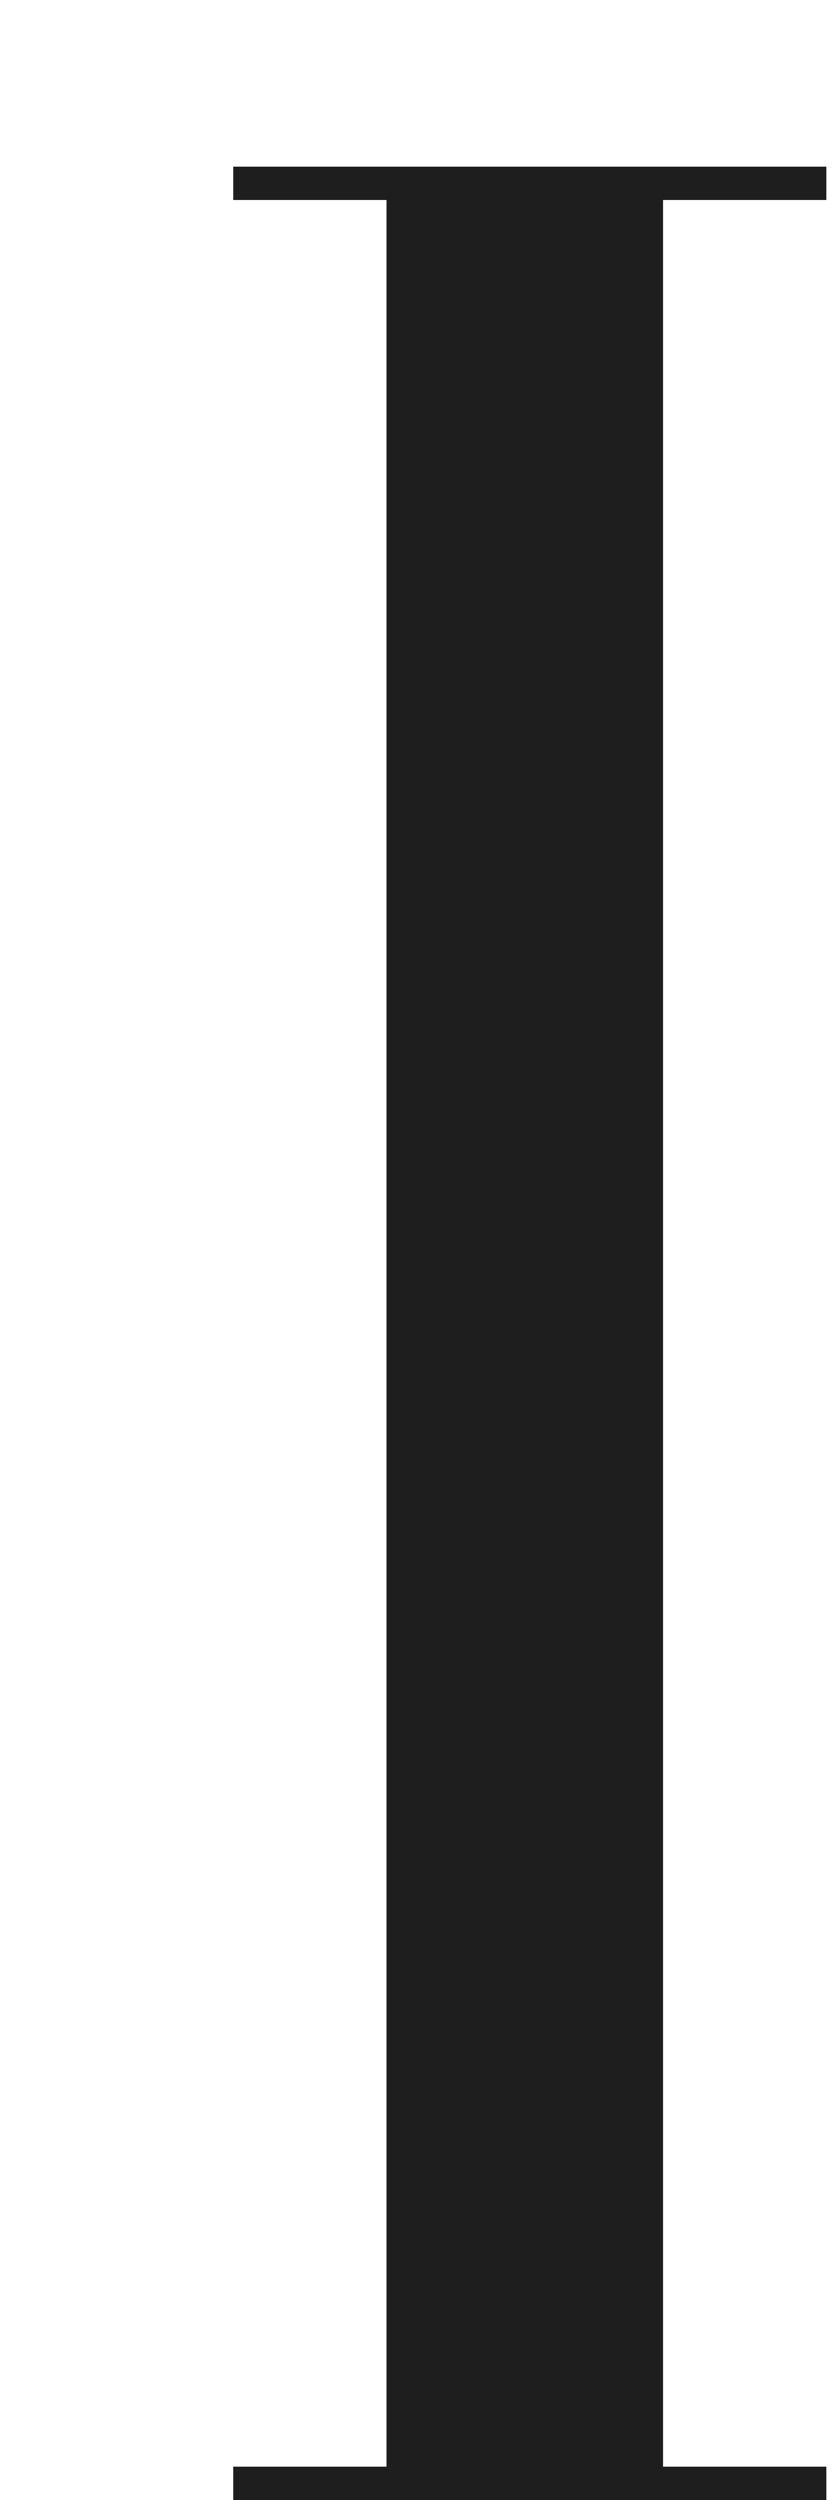 <?xml version="1.0" encoding="UTF-8"?> <svg xmlns="http://www.w3.org/2000/svg" width="3" height="9" viewBox="0 0 3 9" fill="none"> <path d="M0.84 0.72V0.6H2.976V0.72H2.388V8.88H2.976V9H0.84V8.88H1.392V0.72H0.84Z" fill="#1E1E1E"></path> </svg> 